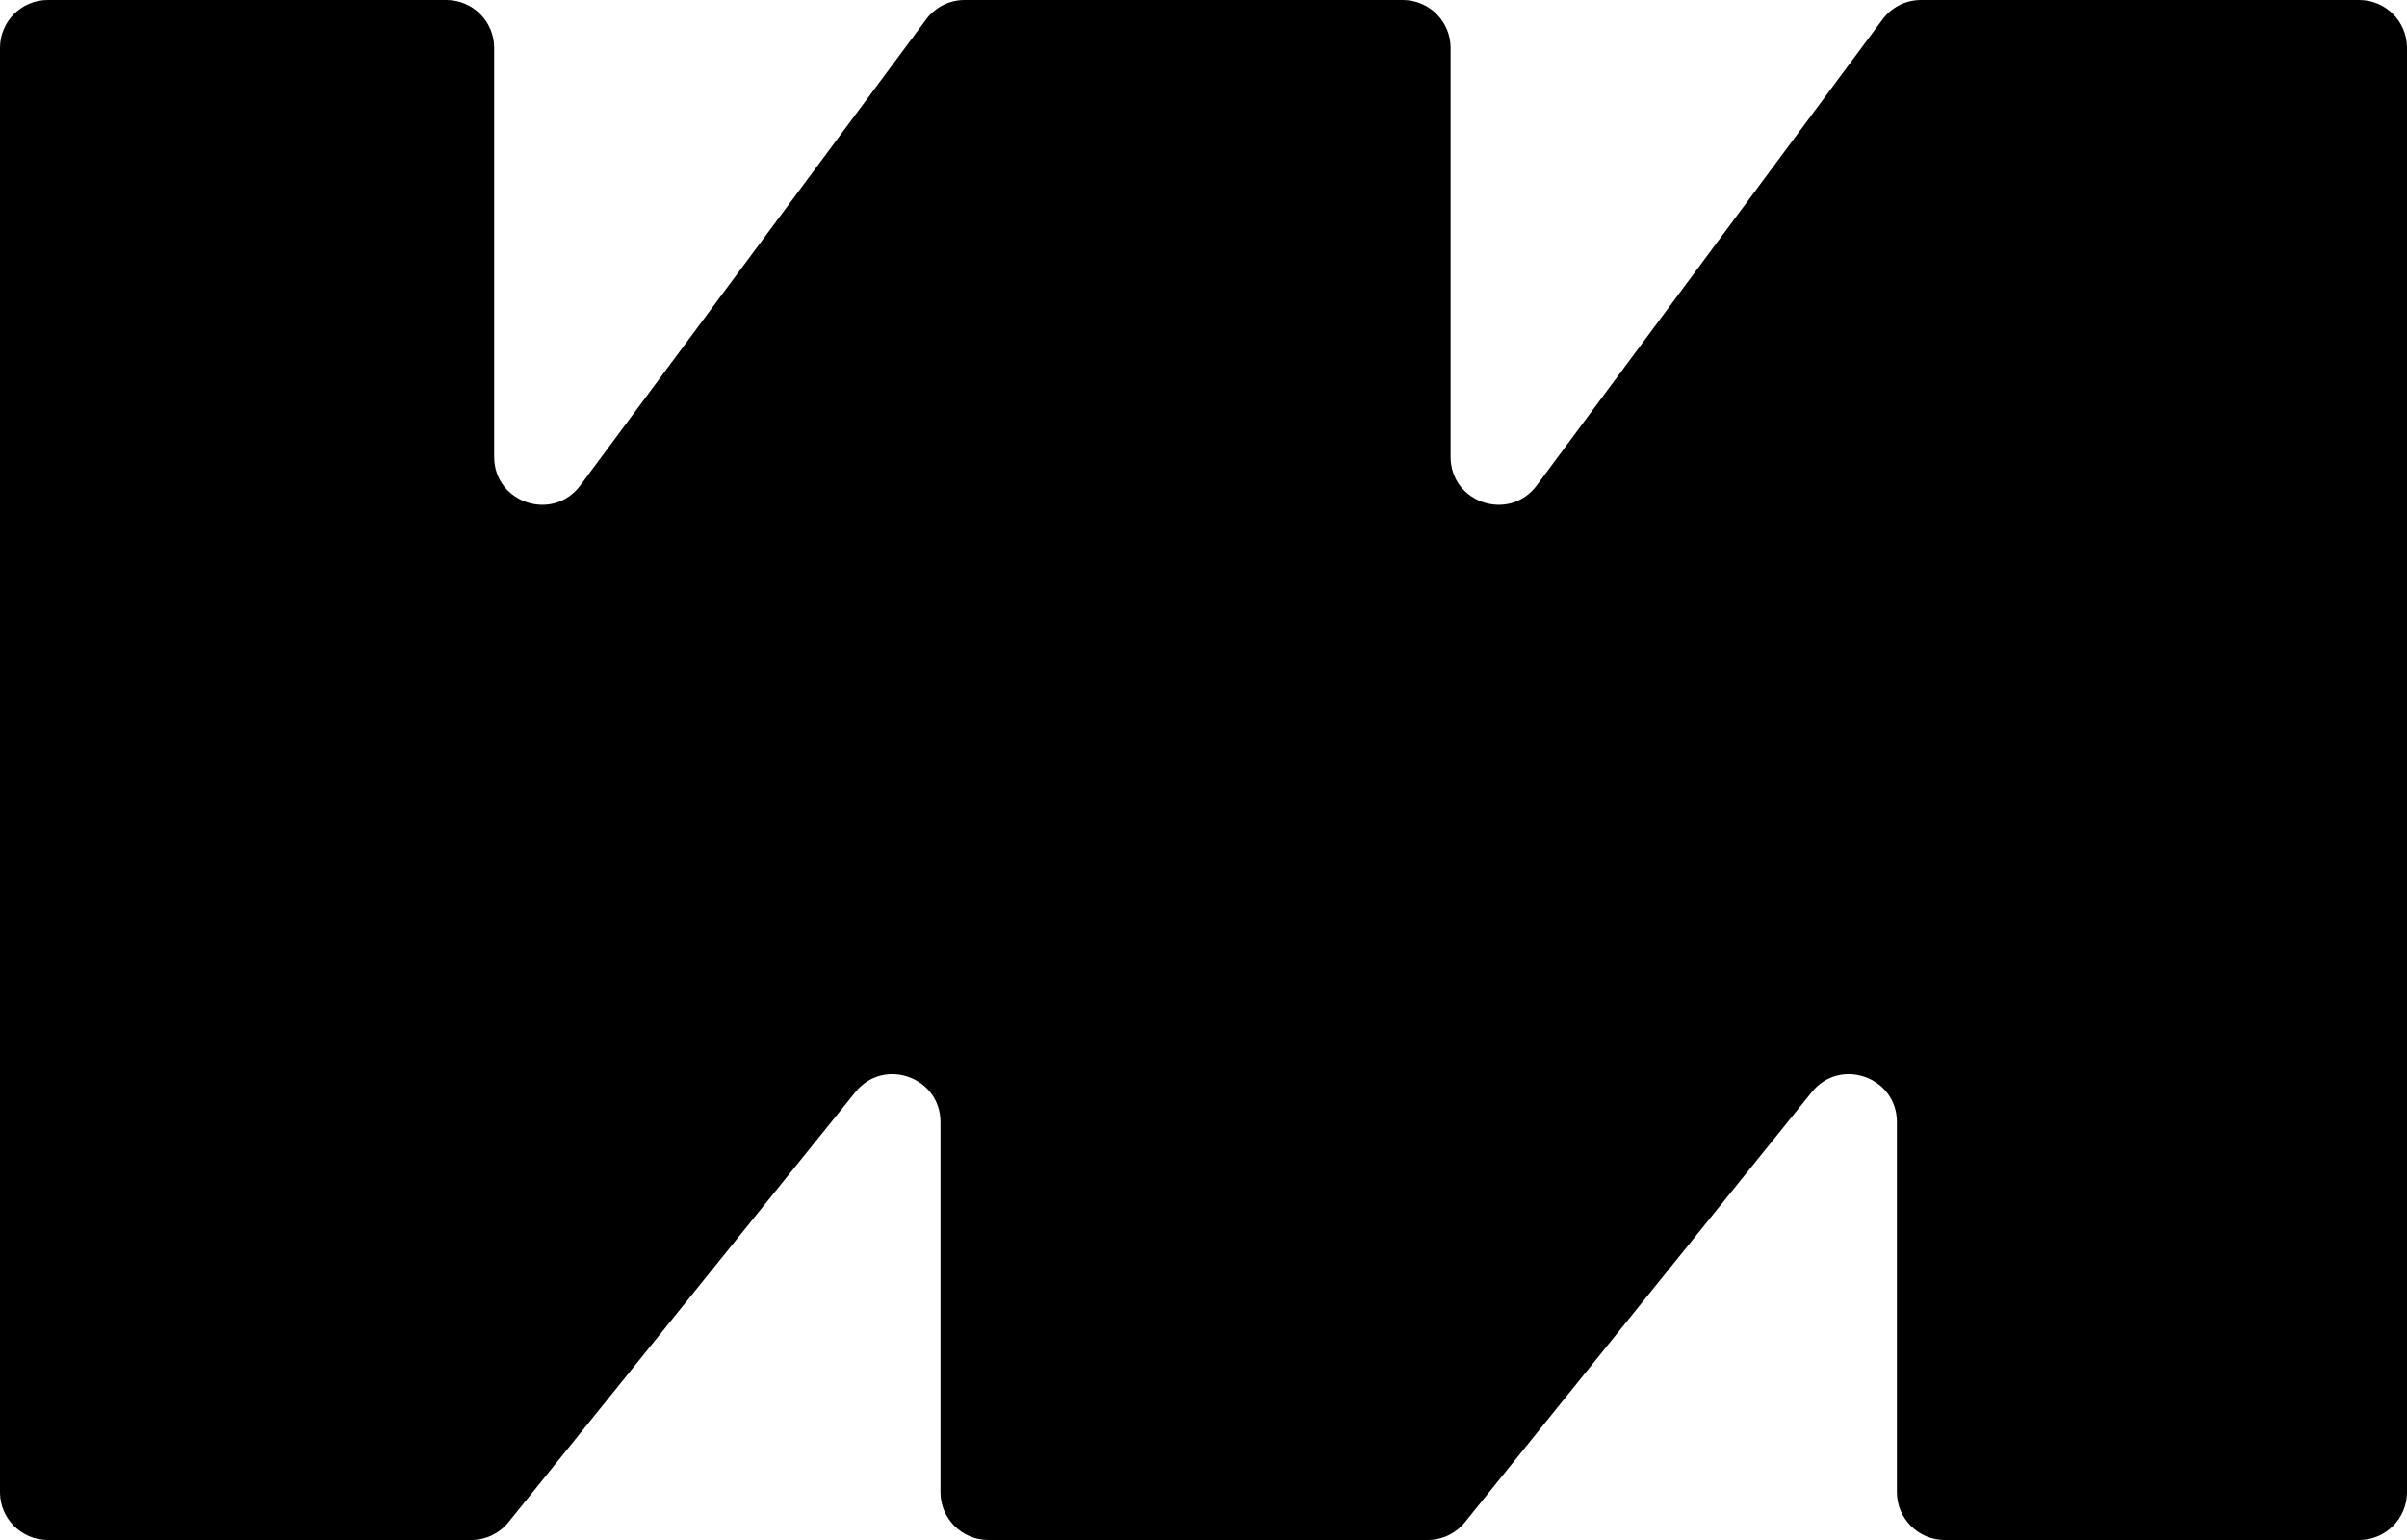 <svg width="50" height="32" viewBox="0 0 50 32" fill="none" xmlns="http://www.w3.org/2000/svg">
  <path fill-rule="evenodd" clip-rule="evenodd"
    d="M0 0.993C0 0.445 0.445 0 0.993 0H9.272C9.82 0 10.265 0.445 10.265 0.993V9.493C10.265 10.451 11.486 10.854 12.056 10.085L19.239 0.402C19.426 0.149 19.722 0 20.036 0H29.139C29.688 0 30.133 0.445 30.133 0.993V9.493C30.133 10.451 31.353 10.854 31.924 10.085L39.106 0.402C39.294 0.149 39.589 0 39.904 0H49.007C49.555 0 50 0.445 50 0.993V31.007C50 31.555 49.555 32 49.007 32H40.397C39.849 32 39.404 31.555 39.404 31.007V23.315C39.404 22.378 38.225 21.962 37.637 22.691L30.431 31.63C30.242 31.864 29.958 32 29.657 32H20.53C19.981 32 19.536 31.555 19.536 31.007V23.315C19.536 22.378 18.358 21.962 17.77 22.691L10.563 31.63C10.374 31.864 10.09 32 9.79 32H0.993C0.445 32 0 31.555 0 31.007V0.993Z"
    fill="currentColor" />
</svg>